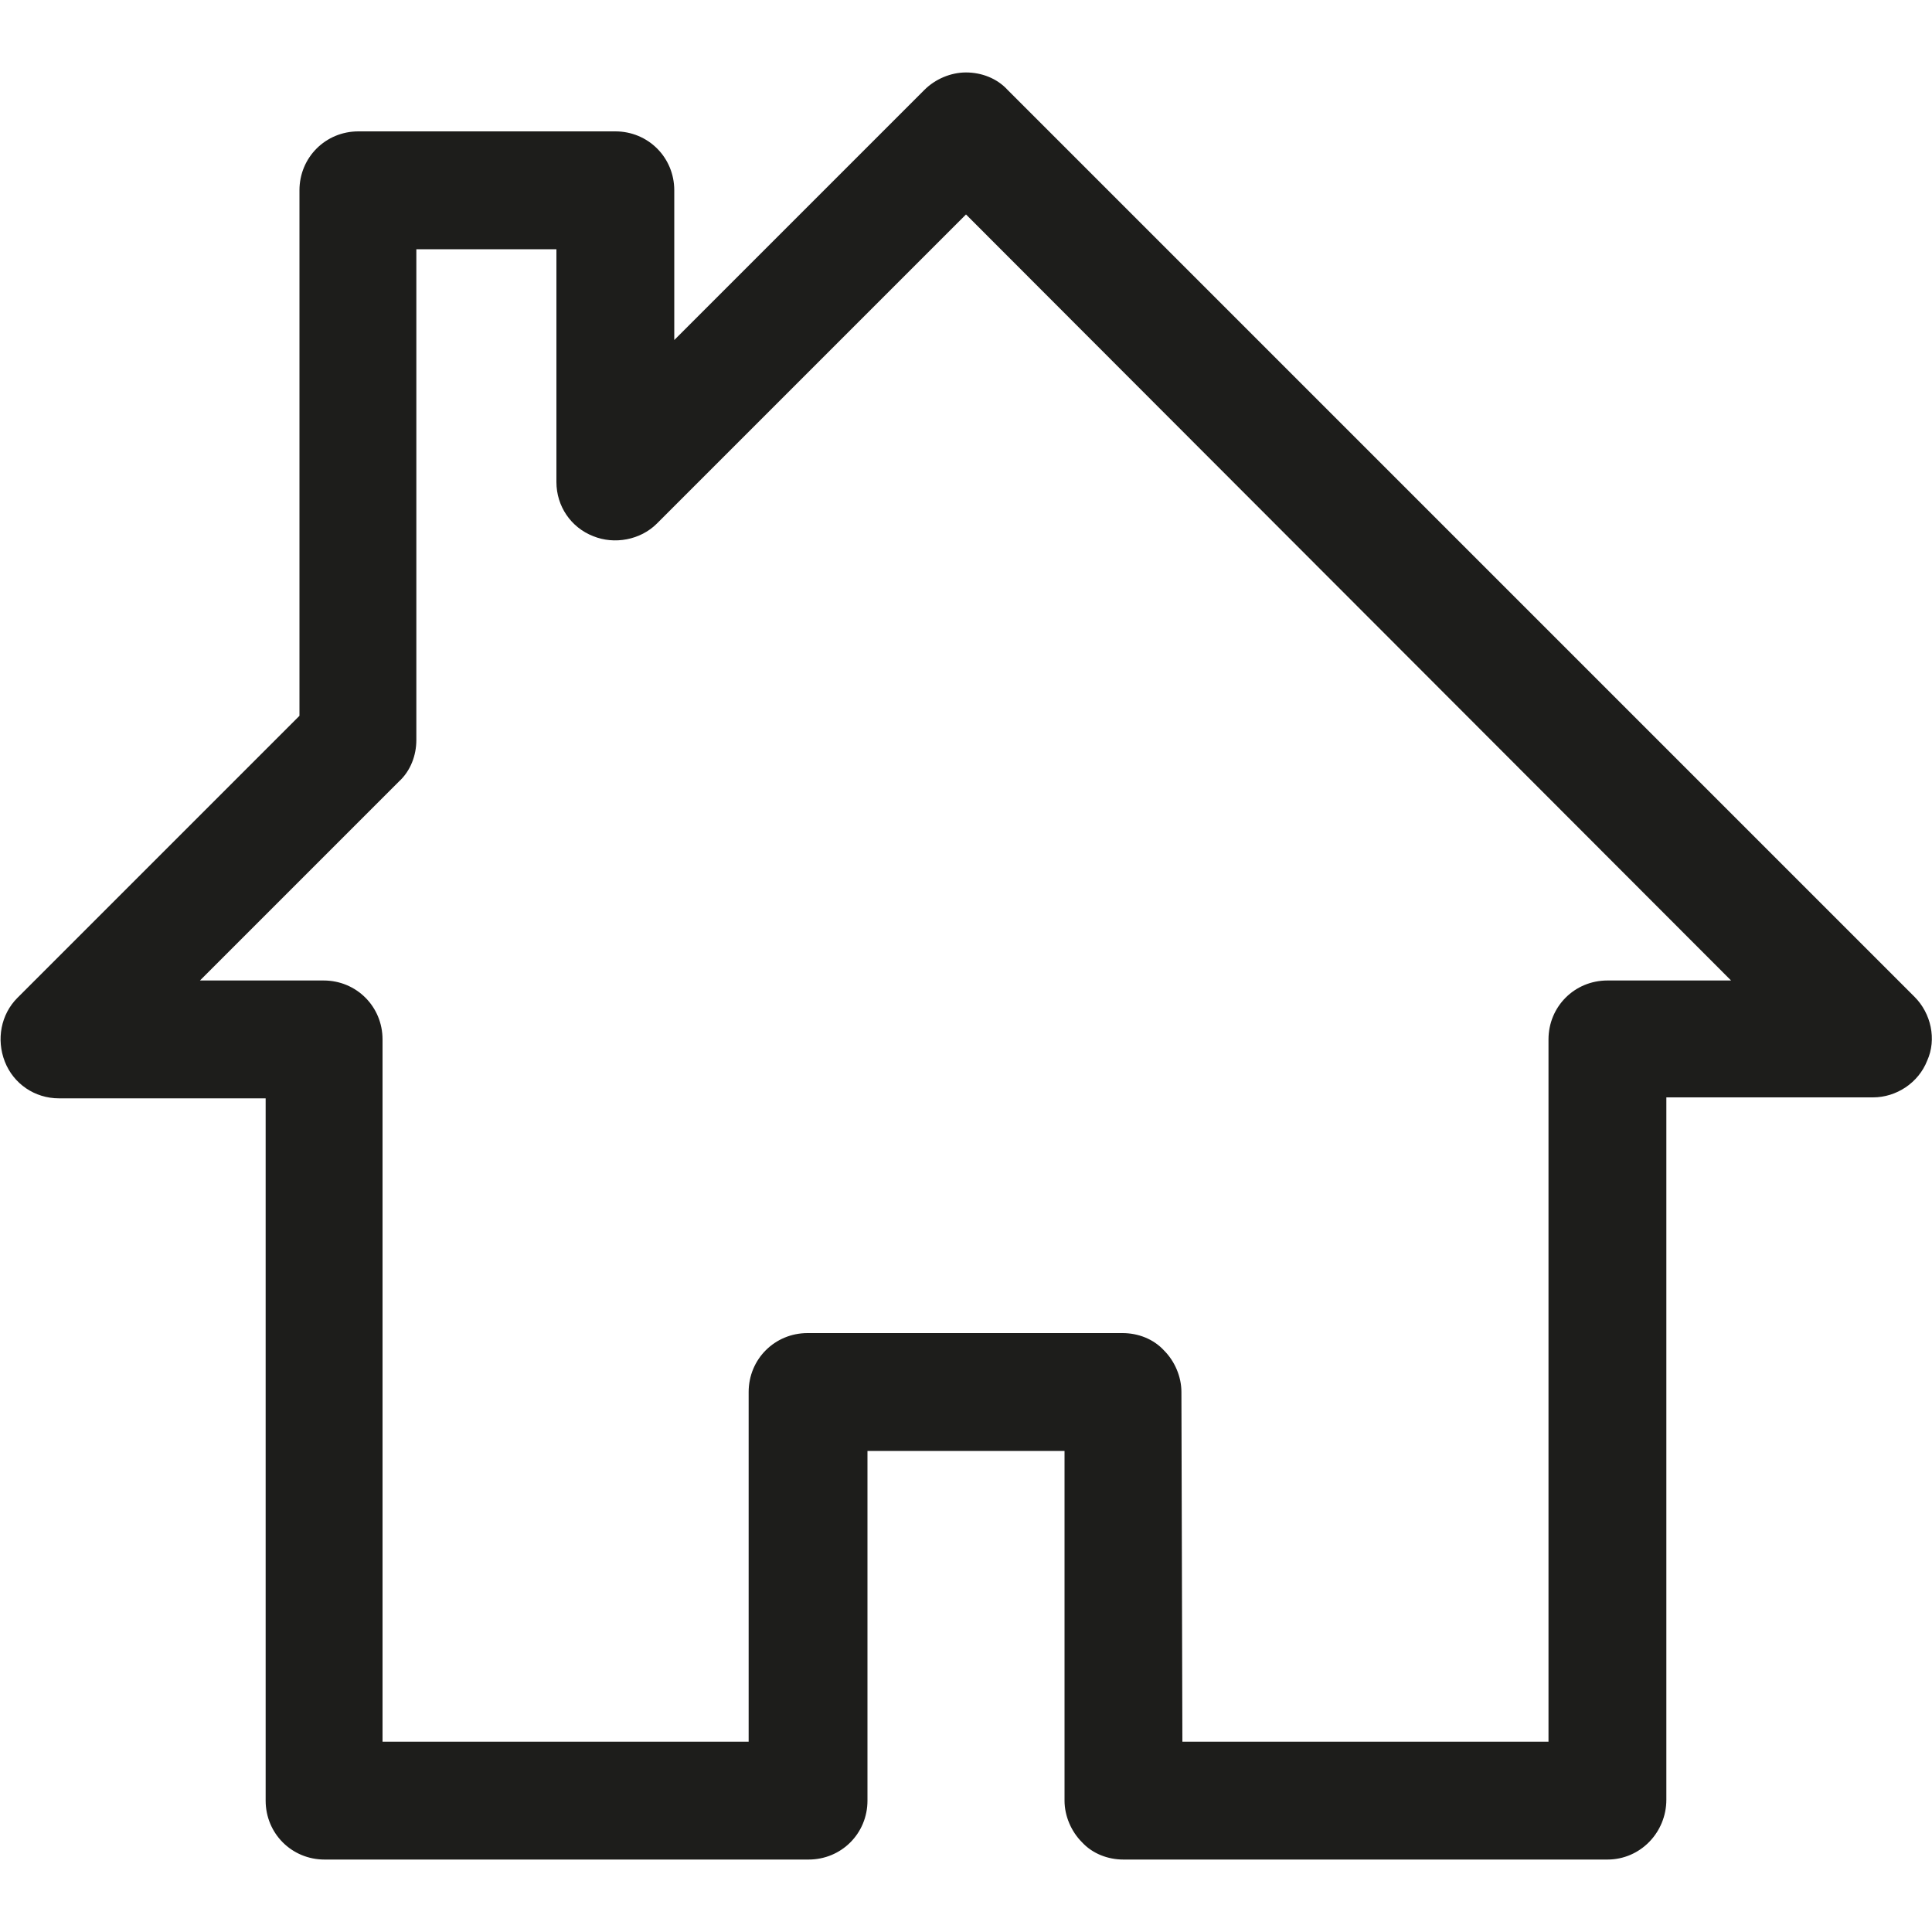 <svg xmlns="http://www.w3.org/2000/svg" xmlns:xlink="http://www.w3.org/1999/xlink" id="Camada_1" x="0px" y="0px" viewBox="0 0 200 200" style="enable-background:new 0 0 200 200;" xml:space="preserve"><style type="text/css">	.st0{fill:#1D1D1B;}</style><g>	<path class="st0" d="M166.4,192.5h-50.1c-1.6,0-3.2-0.6-4.3-1.8c-1.1-1.1-1.8-2.7-1.8-4.3l0-36.2H89.8v36.2c0,3.4-2.7,6.1-6.1,6.1  H33.6c-3.4,0-6.1-2.7-6.1-6.1v-72.7H6.1c-2.5,0-4.7-1.5-5.6-3.8c-0.9-2.3-0.4-4.9,1.3-6.6L31,74.1V19.7c0-3.4,2.7-6.1,6.1-6.1h26.6  c3.4,0,6.1,2.7,6.1,6.1v15.5L95.7,9.3c1.1-1.1,2.7-1.8,4.3-1.8l0,0c1.6,0,3.2,0.6,4.3,1.8l93.9,93.9c1.7,1.7,2.3,4.4,1.3,6.6  c-0.9,2.3-3.2,3.8-5.6,3.8h-21.4v72.7C172.5,189.7,169.8,192.5,166.4,192.5z M122.4,180.3h37.9v-72.7c0-3.4,2.7-6.1,6.1-6.1h12.8  L100,22.2l-32,32c-1.7,1.7-4.4,2.2-6.6,1.3c-2.3-0.9-3.8-3.1-3.8-5.6V25.8H43.1v50.8c0,1.6-0.6,3.2-1.8,4.3l-20.6,20.6h12.8  c3.4,0,6.1,2.7,6.1,6.1v72.7h37.9v-36.2c0-3.4,2.7-6.1,6.1-6.1h32.6c1.6,0,3.2,0.6,4.3,1.8c1.1,1.1,1.8,2.7,1.8,4.3L122.4,180.3z"></path></g></svg>
